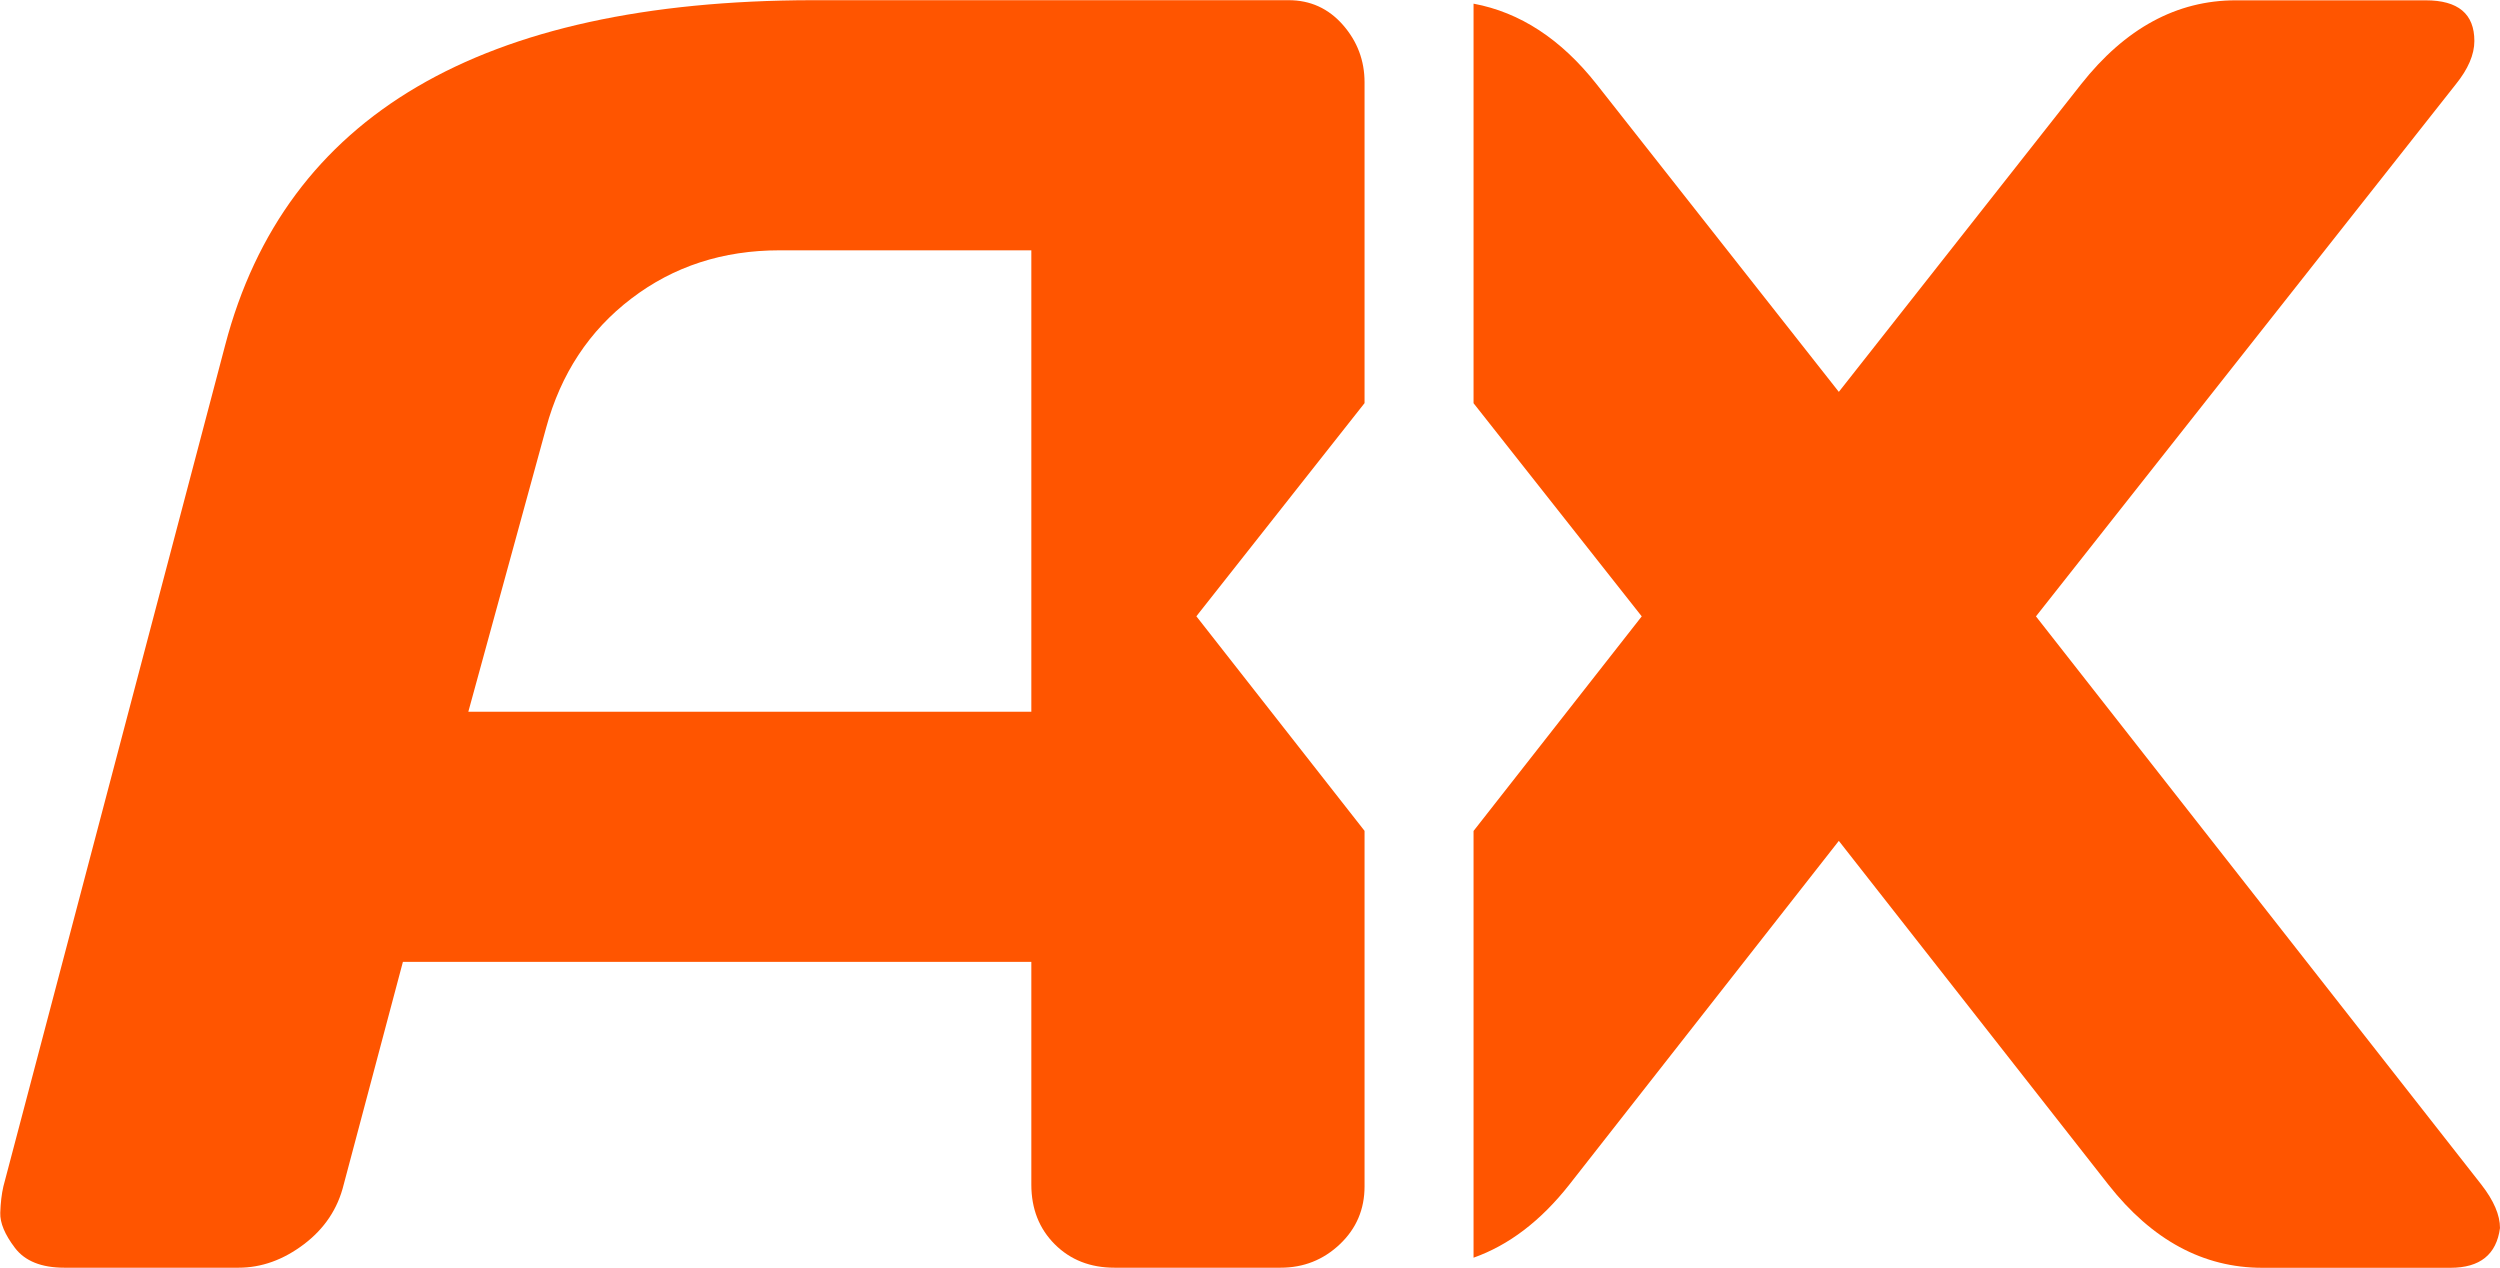 <svg xmlns:inkscape="http://www.inkscape.org/namespaces/inkscape" xmlns:sodipodi="http://sodipodi.sourceforge.net/DTD/sodipodi-0.dtd" xmlns="http://www.w3.org/2000/svg" xmlns:svg="http://www.w3.org/2000/svg" id="svg1" width="93.74" height="47.539" viewBox="0 0 93.74 47.539" sodipodi:docname="logo_ax_orange.svg"><defs id="defs1"><clipPath id="clipPath11"><path d="M 0,1242.827 H 1080 V 0 H 0 Z" transform="translate(-536.512,-605.924)" id="path11"></path></clipPath><clipPath id="clipPath13"><path d="M 0,1242.827 H 1080 V 0 H 0 Z" transform="translate(-495.732,-619.226)" id="path13"></path></clipPath></defs><g id="layer-MC0" inkscape:groupmode="layer" inkscape:label="Camada 1" transform="translate(-622.305,-804.786)"><path id="path10" d="m 0,0 -12.531,15.987 11.81,14.967 c 0.348,0.431 0.522,0.837 0.522,1.219 0,0.762 -0.456,1.143 -1.368,1.143 h -5.345 c -1.658,0 -3.108,-0.787 -4.351,-2.362 l -6.813,-8.652 -6.812,8.652 c -1.004,1.275 -2.16,2.025 -3.463,2.268 v -2.218 -9.021 l 4.731,-5.996 -4.731,-6.036 V -0.05 -2.053 c 0.989,0.351 1.888,1.031 2.692,2.053 L -18.076,9.672 -10.492,0 c 1.226,-1.558 2.668,-2.337 4.326,-2.337 h 5.296 c 0.829,0 1.293,0.373 1.392,1.118 C 0.522,-0.854 0.348,-0.448 0,0" style="fill:#ff5500;fill-opacity:1;fill-rule:nonzero;stroke:none" transform="matrix(1.333,0,0,-1.333,715.349,849.208)" clip-path="url(#clipPath11)" inkscape:export-filename="icon_ax_orange.png" inkscape:export-xdpi="96" inkscape:export-ydpi="96"></path><path id="path12" d="m 0,0 h -15.837 l 2.187,7.981 c 0.414,1.525 1.214,2.739 2.4,3.642 1.184,0.904 2.573,1.356 4.164,1.356 H 0 Z m 9.373,17.703 c 0,0.613 -0.202,1.152 -0.608,1.616 -0.407,0.464 -0.917,0.696 -1.529,0.696 H -6.166 c -9.315,-0.017 -14.818,-3.249 -16.509,-9.697 l -6.24,-23.669 c -0.05,-0.216 -0.079,-0.465 -0.088,-0.746 -0.008,-0.282 0.128,-0.609 0.411,-0.982 0.282,-0.373 0.746,-0.56 1.392,-0.56 h 4.898 c 0.647,0 1.259,0.22 1.84,0.659 0.58,0.439 0.953,0.999 1.119,1.678 l 1.666,6.266 H 0 v -6.266 c 0,-0.679 0.22,-1.239 0.659,-1.678 0.439,-0.439 0.999,-0.659 1.678,-0.659 h 4.674 c 0.647,0 1.202,0.22 1.666,0.659 0.464,0.439 0.696,0.982 0.696,1.629 v 10 L 4.642,2.685 9.373,8.681 Z" style="fill:#ff5500;fill-opacity:1;fill-rule:nonzero;stroke:none" transform="matrix(1.333,0,0,-1.333,660.976,831.473)" clip-path="url(#clipPath13)"></path></g></svg>